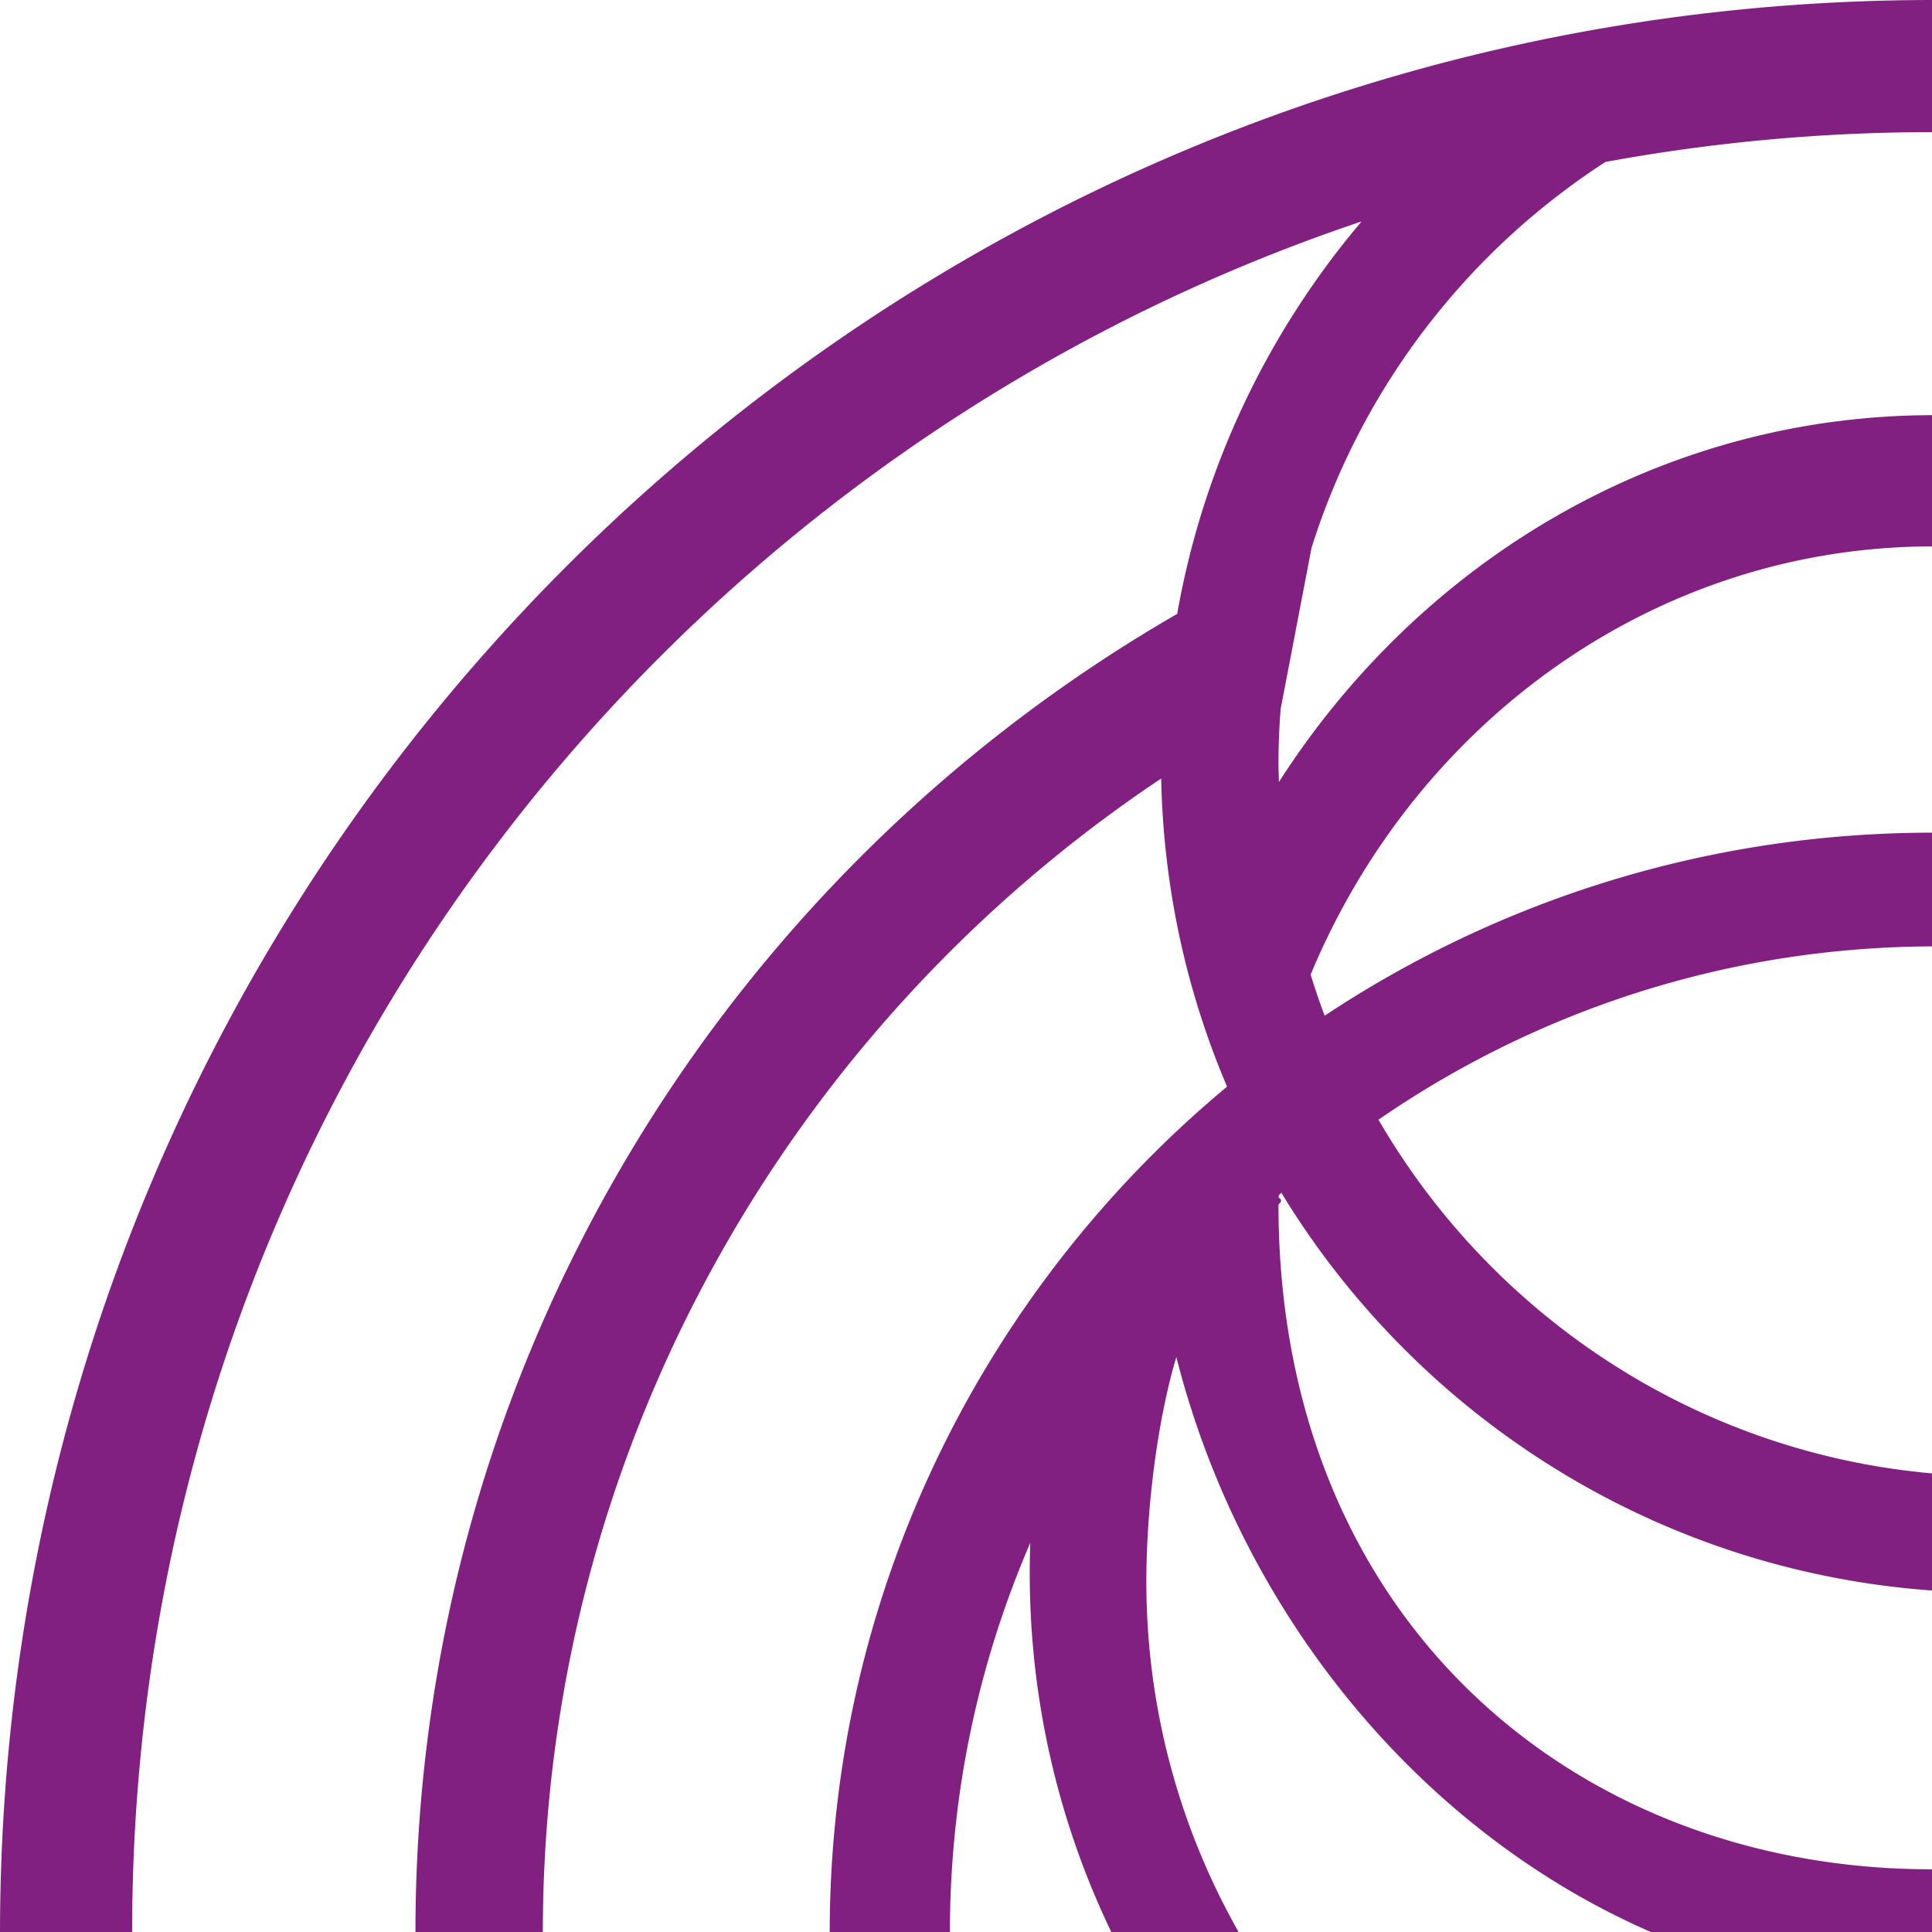 <svg xmlns="http://www.w3.org/2000/svg" fill="none" viewBox="0 0 541 541" aria-hidden="true" focusable="false"><path fill="#822081" fill-rule="evenodd" d="M693.054 1023c34.82-30.882 59.531-71.764 69.076-117.779 122.664-74.635 204.602-209.541 204.602-363.606 0-234.889-190.416-425.31-425.328-425.362-76.318.025-143.568 40.779-183.277 102.72-.05-1.825-.127-3.648-.127-5.487 0-5.01.232-9.966.594-14.885l8.67-45.225c14.127-44.883 43.575-82.973 82.294-108.03A507.247 507.247 0 0 1 541.307 37C820.04 37 1046 262.925 1046 541.615c0 225.82-148.366 416.978-352.946 481.385zm156.718-481.606c0-170.234-138.126-308.234-308.508-308.234-62.978 0-121.516 18.893-170.335 51.26-1.434-3.776-2.716-7.627-3.929-11.505C396.381 202.331 463.332 153 541.264 153 755.957 153 930 326.891 930 541.394c0 130.65-64.583 246.204-163.575 316.606-.652-30.6-7.904-59.687-20.516-86.033 63.685-56.466 103.863-138.812 103.863-230.573zM386 313.536C430.396 282.945 484.146 265 542.094 265 694.471 265 818 388.813 818 541.543c0 35.45-6.728 69.307-18.856 100.457-2.395-126.661-105.514-228.618-232.462-228.618h-7.71c-73.863 0-138.326-40.158-172.972-99.846zm154.729 209.901C441.527 523.437 358 453.948 358 337.29c2.197-2.087-1.473-1.289.807-3.29 40.849 67.135 114.762 111.979 199.163 111.979h7.721C676.319 445.979 766 535.558 766 646.057c0 21.64-3.529 42.433-9.904 61.943C735.13 602.596 646.7 523.437 540.729 523.437zM534.99 642.13c-4.485.3-9.013.452-13.576.452-110.687 0-200.414-89.441-200.414-199.77 0-19.862 2.978-44.708 8.4-62.812 25.13 99.117 110.837 177.818 212.748 177.818 99.891 0 181.66 81.559 188.852 184.967-.075.069-.144.143-.218.215-41.48-60.602-113.641-100.851-195.792-100.87zM232.336 541.314c0 170.359 138.305 308.466 308.915 308.466 66.648 0 128.315-21.148 178.786-56.992.341.807.634 1.635.963 2.445-18.197 59.201-64.521 107.382-120.913 130.356A392.73 392.73 0 0 1 541.251 930C326.272 930 152 755.98 152 541.314 152 406.488 220.754 287.715 325.152 218c.636 30.565 7.109 59.696 18.454 86.278-67.985 56.583-111.27 141.753-111.27 237.036zm289.076 131.793c4.499 0 8.971-.127 13.406-.381 72.431 0 135.926 36.389 171.182 90.778C660.208 797.121 603.687 817 542.49 817 389.789 817 266 693.408 266 540.953c0-38.72 8.083-75.52 22.507-108.953-.099 2.791-.16 5.596-.16 8.415 0 128.512 104.348 232.692 233.065 232.692zm71.322 370.383a512.118 512.118 0 0 1-50.568 2.51C263.169 1046 37 819.868 37 540.916 37 318.203 181.173 129.173 381.286 62c-26.105 30.803-44.348 68.464-51.647 109.903-127.491 73.56-213.3 211.264-213.3 369.013 0 235.138 190.648 425.758 425.827 425.758 10.66 0 22.531 1.323 37.431-1.438 66.852-14.555 122.981-57.808 154.847-116.199.329 4.425.556 8.875.556 13.381 0 10.257-.863 20.327-2.53 30.142-12.191 71.9-67.308 130.23-139.736 150.93zM541.501 0C242.44 0 0 242.435 0 541.5 0 840.563 242.44 1083 541.501 1083 840.563 1083 1083 840.563 1083 541.5 1083 242.435 840.563 0 541.501 0z" clip-rule="evenodd"/></svg>
